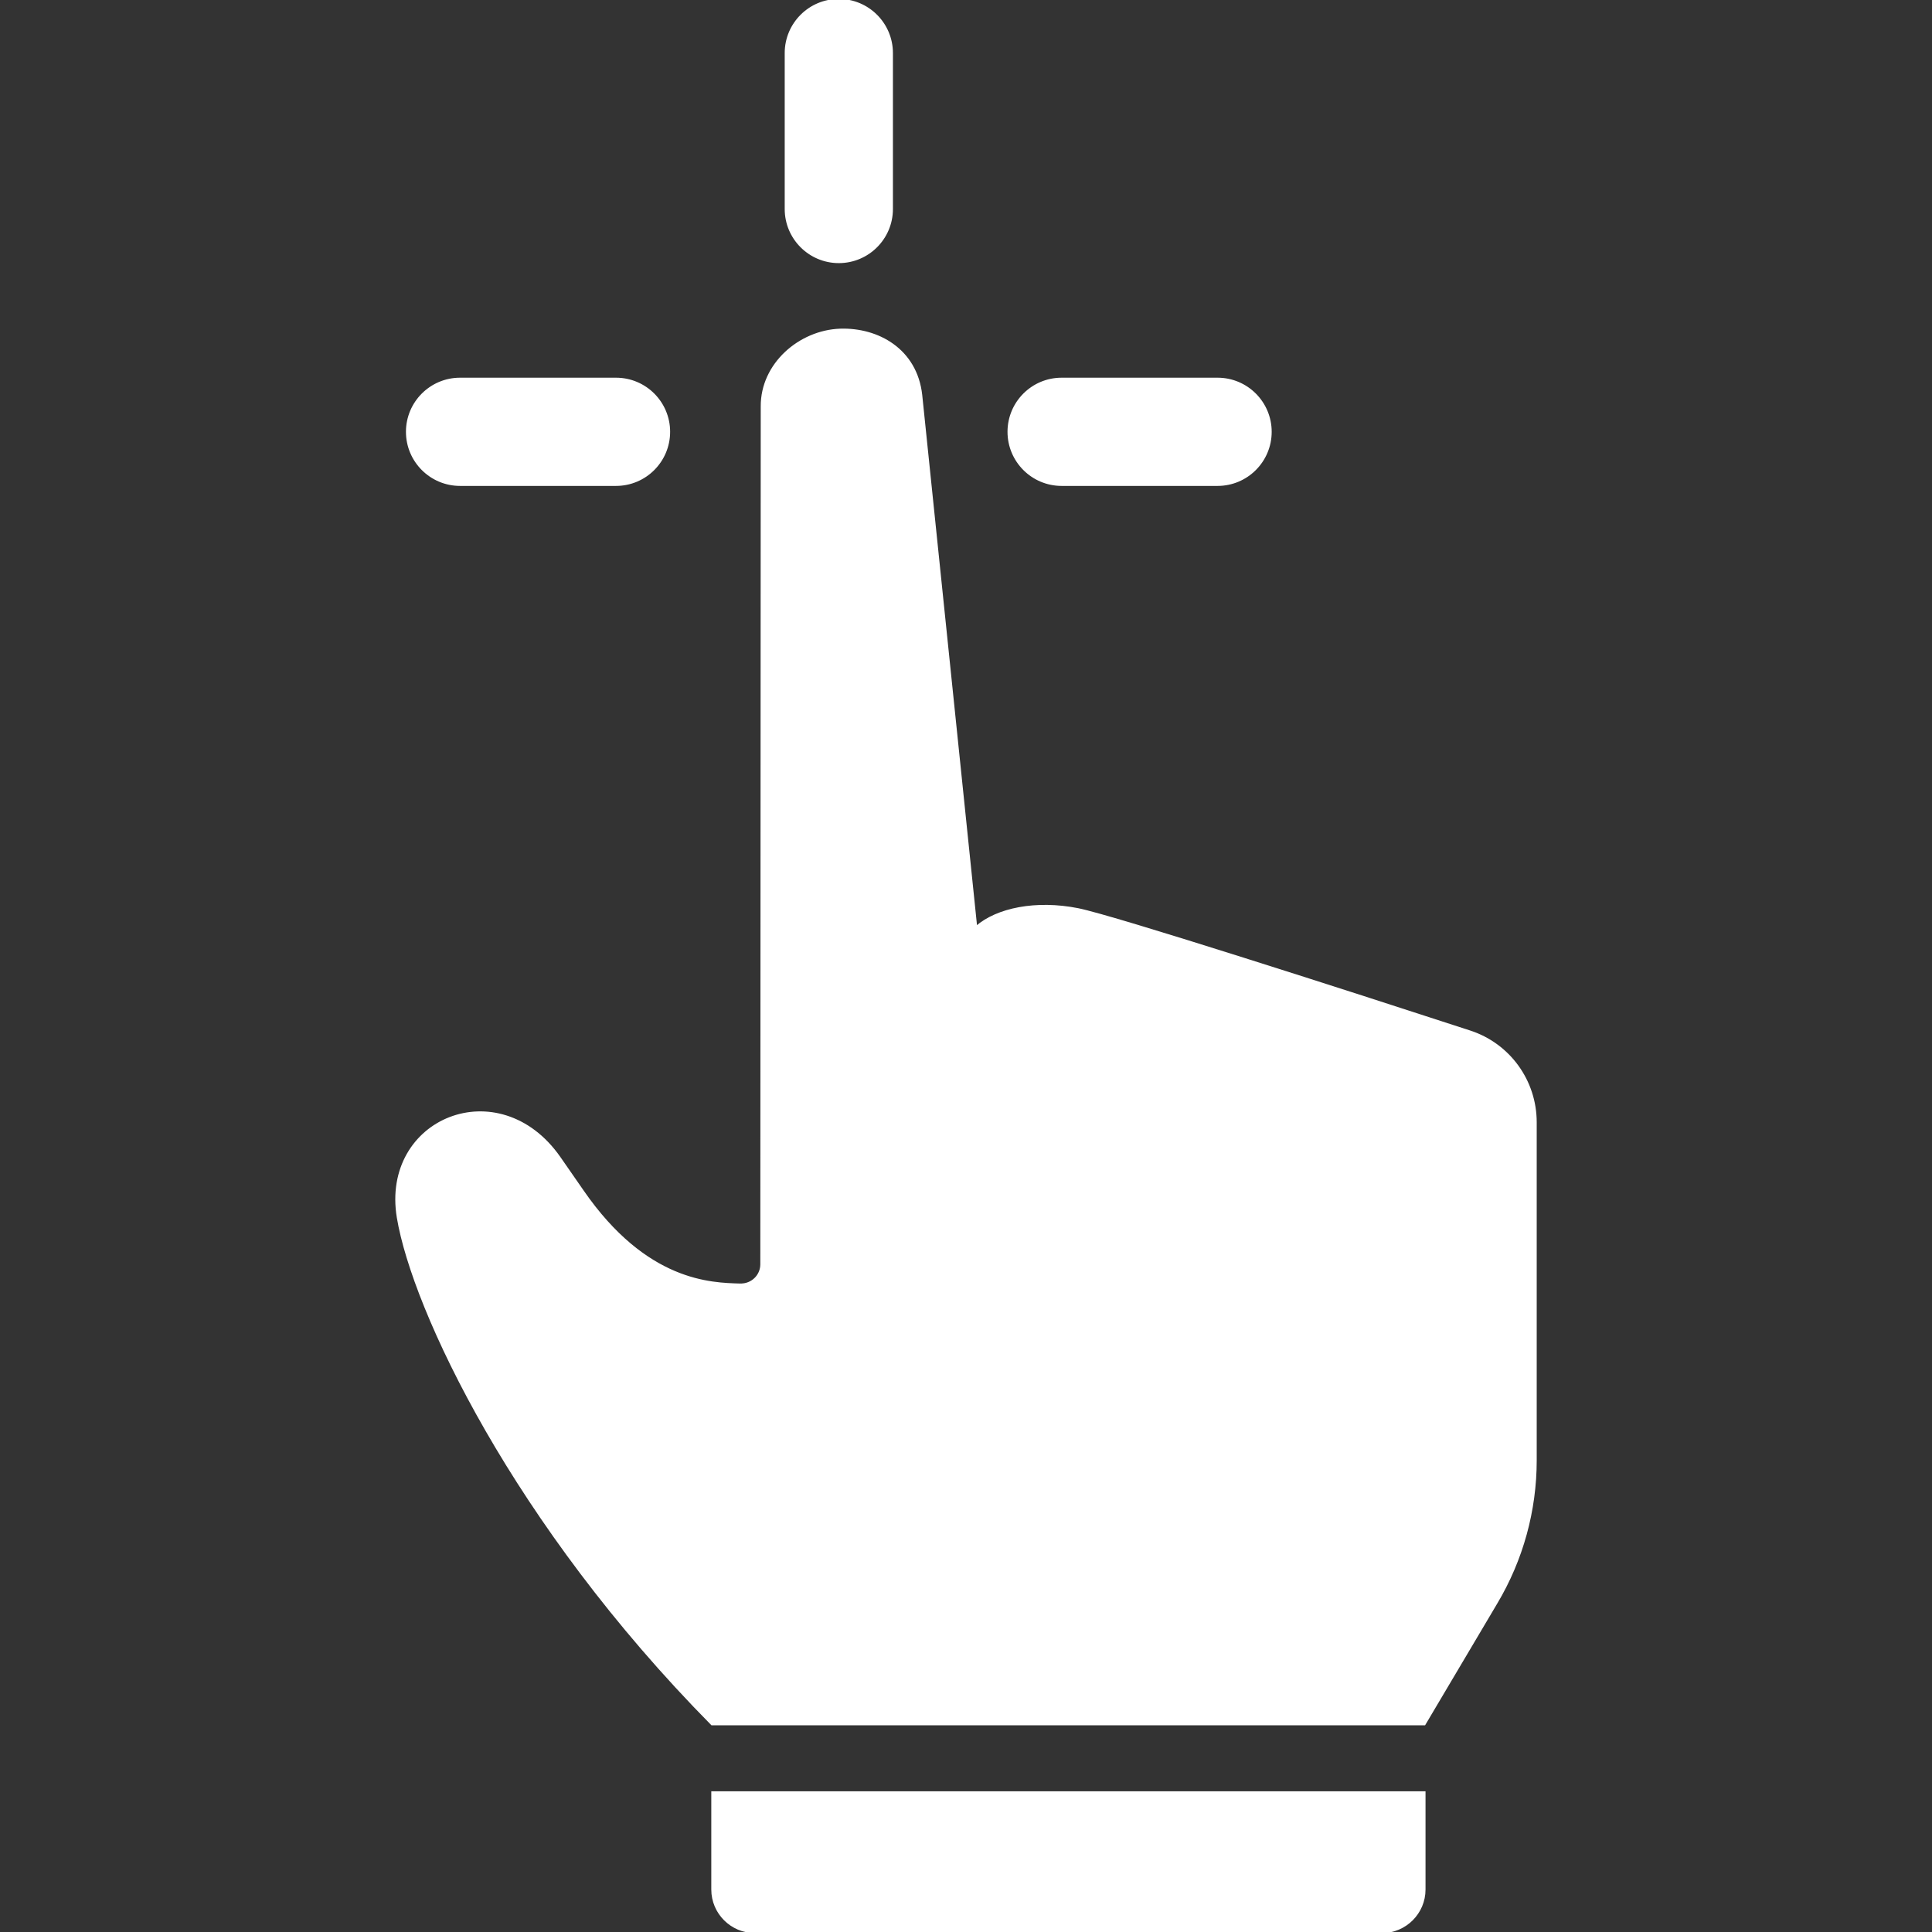 <?xml version="1.0" encoding="UTF-8"?> <svg xmlns="http://www.w3.org/2000/svg" xmlns:xlink="http://www.w3.org/1999/xlink" fill="#ffffff" version="1.1" id="Capa_1" width="800px" height="800px" viewBox="0 0 910.5 910.5" xml:space="preserve" stroke="#ffffff"><rect x="0" y="0" width="910.5" height="910.5" fill="#333333" stroke="none"/> <g id="SVGRepo_bgCarrier" stroke-width="0"></g> <g id="SVGRepo_tracerCarrier" stroke-linecap="round" stroke-linejoin="round"></g> <g id="SVGRepo_iconCarrier"> <g> <path d="M216.813,228.5h73.5c13.8,0,25-11.2,25-25s-11.2-25-25-25h-73.5c-13.8,0-25,11.2-25,25S203.013,228.5,216.813,228.5z"></path> <path d="M420.313,98.5V25c0-13.8-11.2-25-25-25s-25,11.2-25,25v73.5c0,13.8,11.2,25,25,25S420.313,112.3,420.313,98.5z"></path> <path d="M573.813,228.5c13.8,0,25-11.2,25-25s-11.2-25-25-25h-73.5c-13.8,0-25,11.2-25,25s11.2,25,25,25H573.813z"></path> <path d="M705.213,755.4c12.1-20.301,18.5-43.5,18.5-67.2V528.9c0-19.5-12.5-36.801-31.101-42.801 c-55.5-18.1-167.5-54.199-184.6-57.6c-19.7-3.9-38.101-0.2-47.9,8.4h-0.1c0,0,0,0,0-0.101c-0.5-4.5-25.9-250.5-25.9-250.7 c-2.399-21.3-20.399-31.3-38.2-30.7c-19.1,0.7-37,16.2-36.899,36.1l-0.2,404.3c0,4.8-3.5,8.8-8.3,9.5c-0.101,0-0.101,0-0.2,0 c-0.5,0.101-1,0.101-1.5,0.101c-13.6-0.4-44.3-0.801-74.2-44.101c-4-5.7-7.6-10.899-10.899-15.7c-28.5-40.899-83.9-18.3-76.2,28.2 c7.2,43.3,54.6,144.2,148,238.8h335.8L705.213,755.4z"></path> <path d="M335.713,890.5c0,11,9,20,20,20h295.6c11,0,20-9,20-20v-45.8h-335.6V890.5z"></path> </g> </g> </svg> 